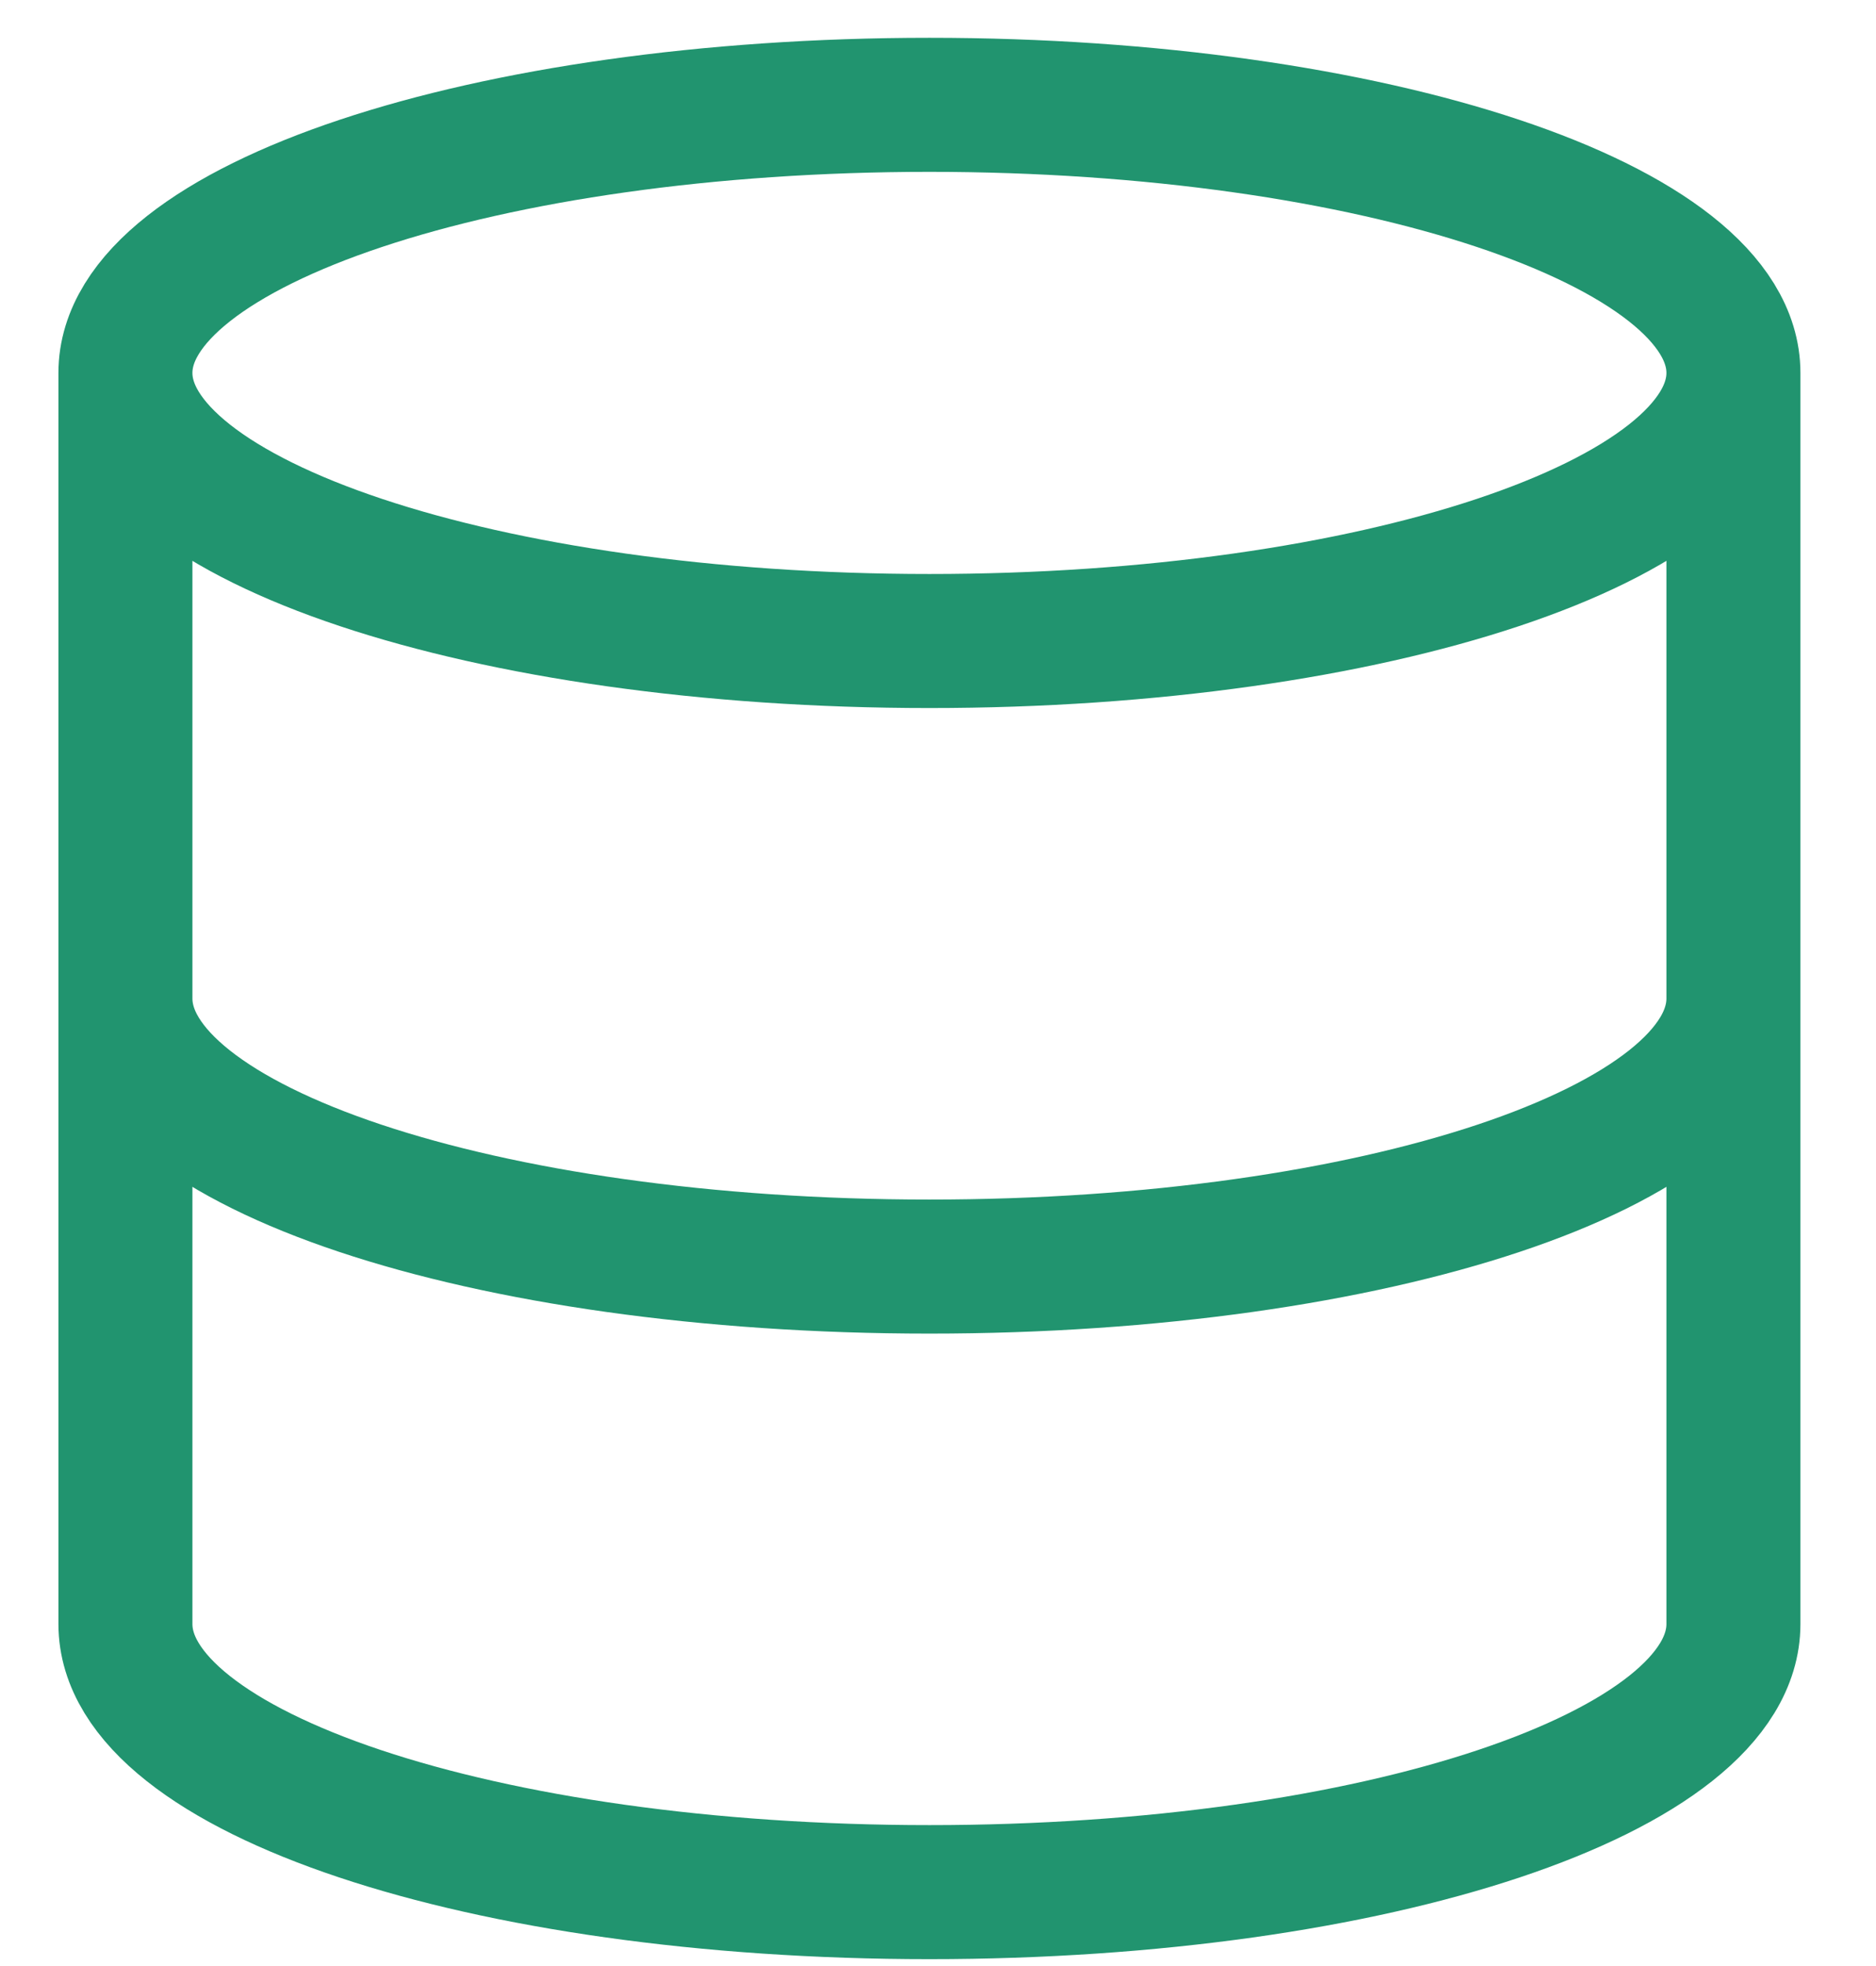 <svg width="21" height="22" viewBox="0 0 21 22" fill="none" xmlns="http://www.w3.org/2000/svg">
<path d="M19.404 4.173C19.404 5.83 15.375 7.173 10.404 7.173C5.434 7.173 1.404 5.83 1.404 4.173M19.404 4.173C19.404 2.516 15.375 1.173 10.404 1.173C5.434 1.173 1.404 2.516 1.404 4.173M19.404 4.173V18.173C19.404 19.833 15.404 21.173 10.404 21.173C5.404 21.173 1.404 19.833 1.404 18.173V4.173M19.404 11.173C19.404 12.833 15.404 14.173 10.404 14.173C5.404 14.173 1.404 12.833 1.404 11.173" stroke="#21946F" stroke-width="1.5" stroke-linecap="round" stroke-linejoin="round"/>
</svg>
